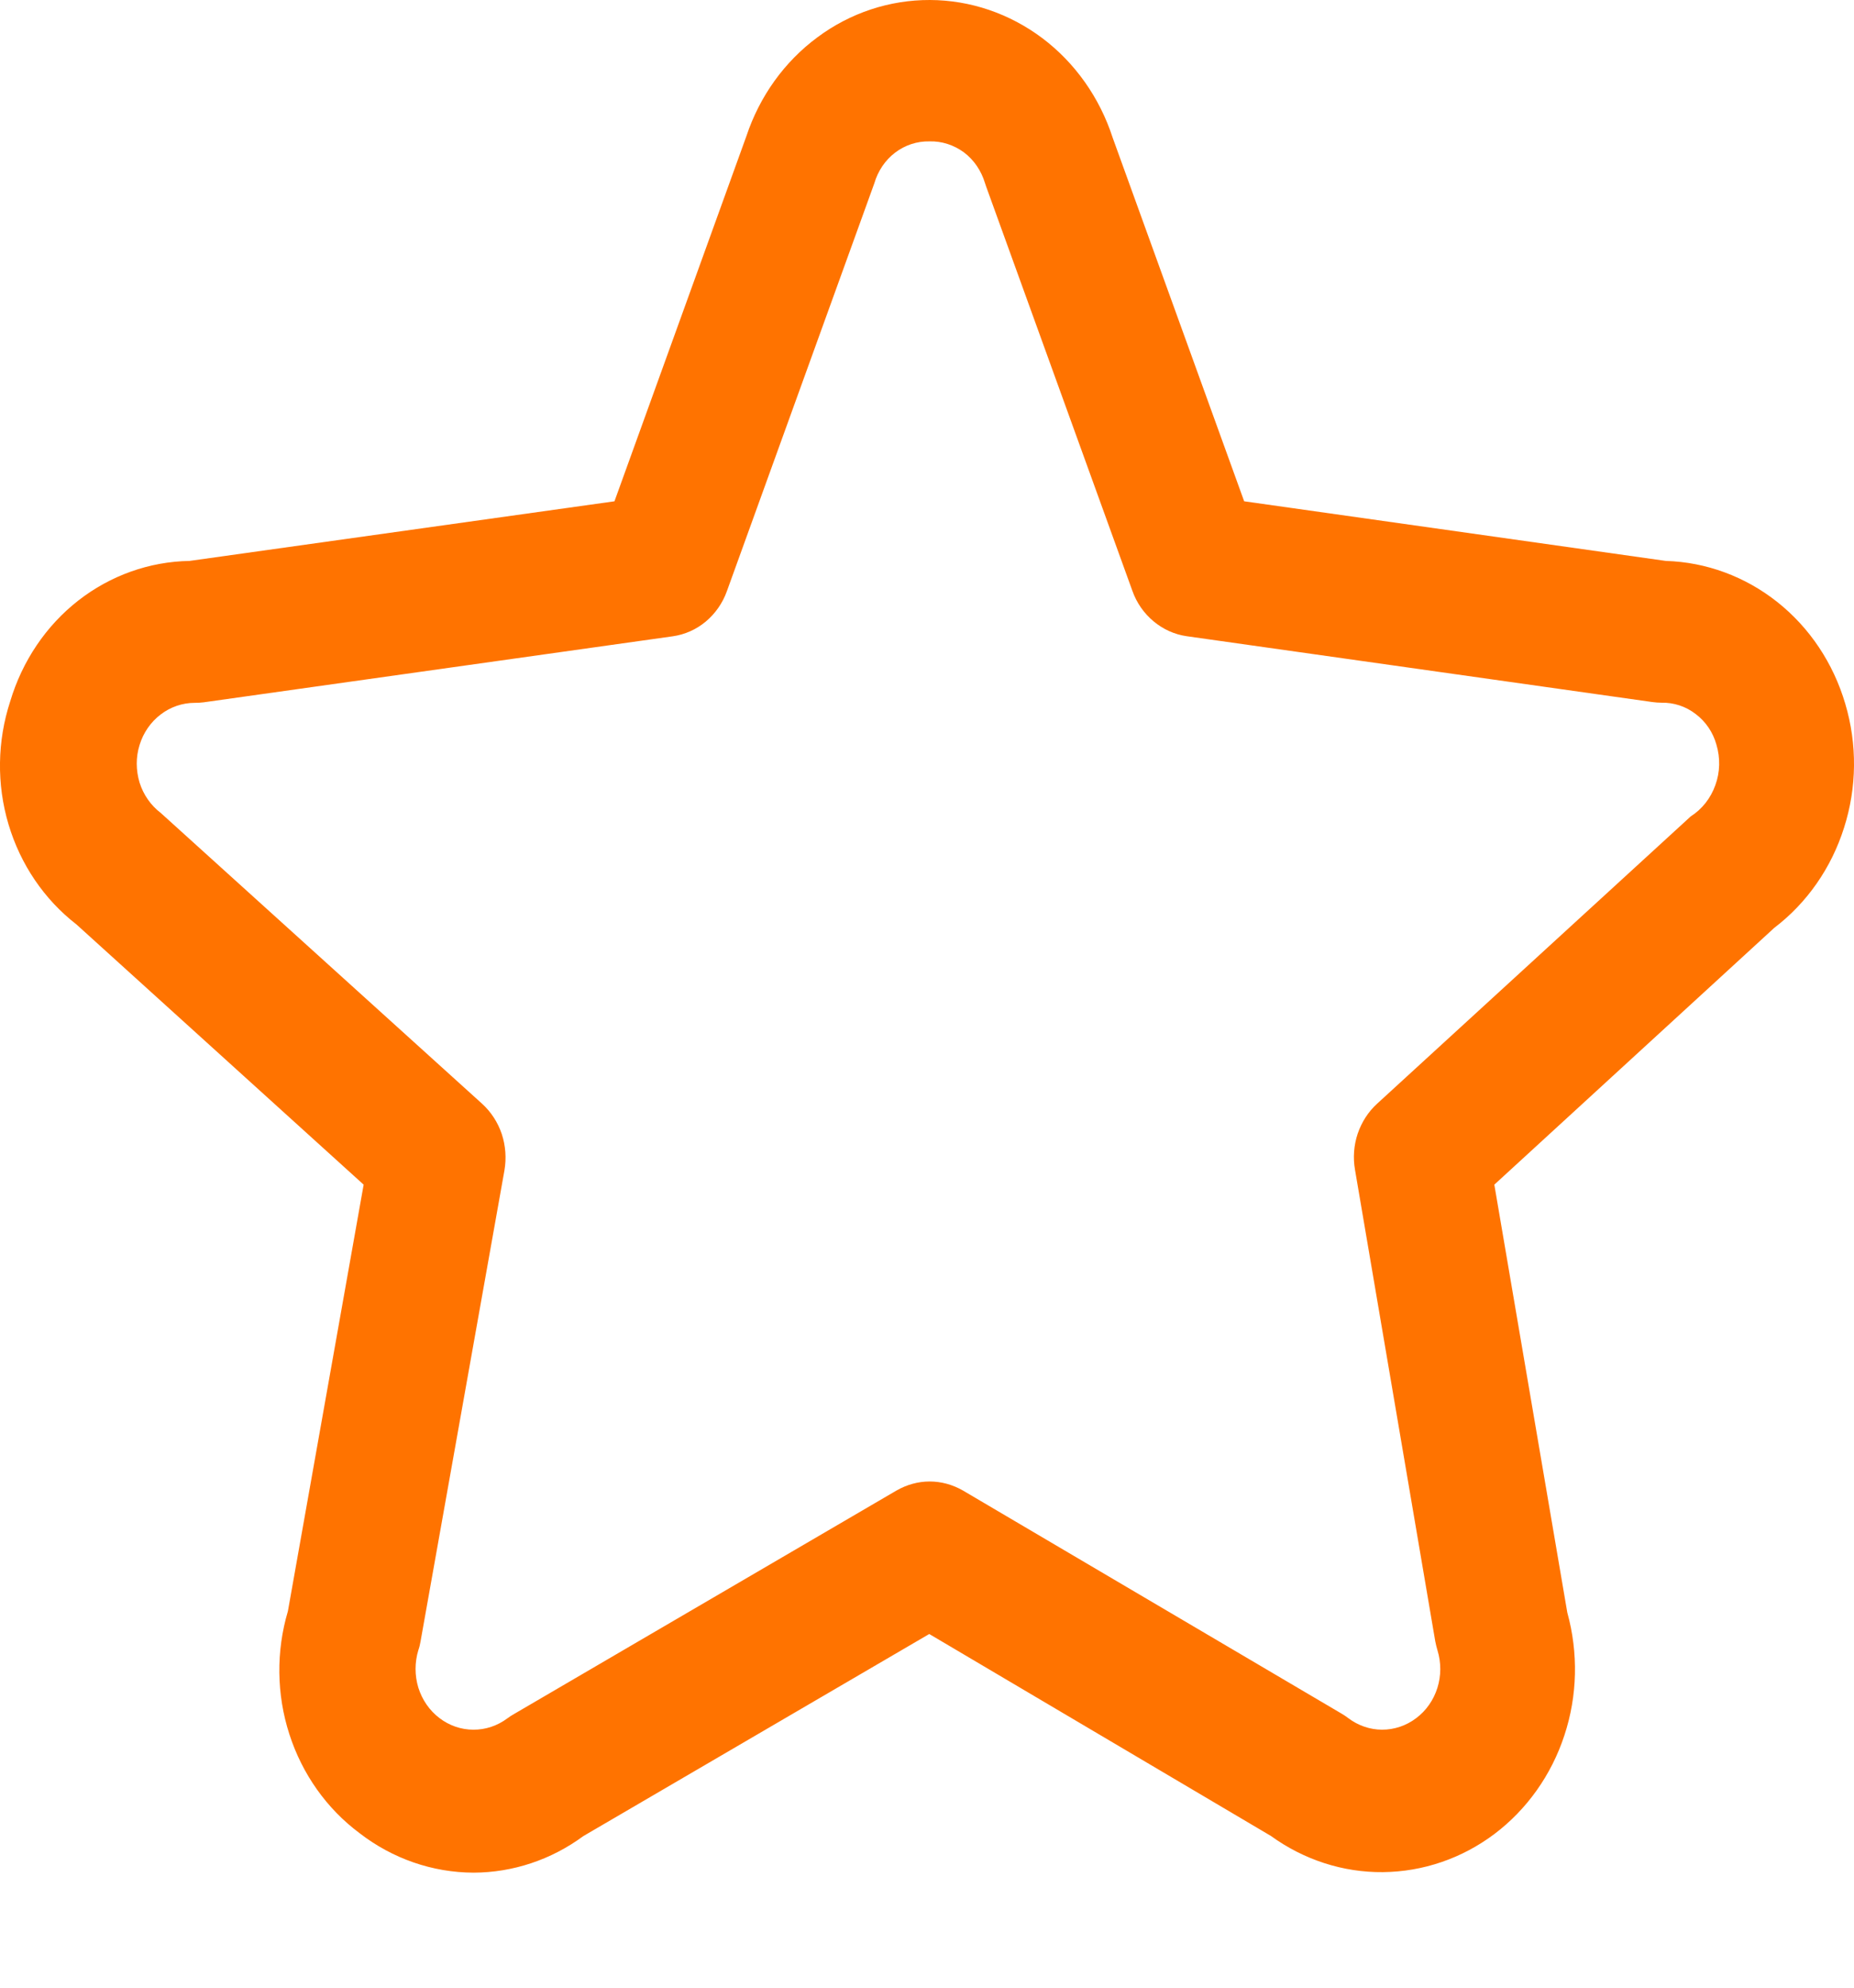 <svg width="14" height="15" viewBox="0 0 14 15" fill="none" xmlns="http://www.w3.org/2000/svg">
<path d="M3.576 14.132C3.265 14.131 2.963 14.026 2.714 13.833C2.467 13.649 2.282 13.388 2.185 13.087C2.088 12.787 2.084 12.462 2.174 12.159L2.746 8.94L0.577 6.976C0.334 6.788 0.154 6.523 0.064 6.22C-0.026 5.918 -0.021 5.593 0.077 5.293C0.168 4.989 0.347 4.723 0.59 4.533C0.833 4.343 1.128 4.238 1.431 4.233L4.64 3.783L5.636 1.028C5.736 0.727 5.923 0.466 6.172 0.282C6.42 0.097 6.718 -0.001 7.022 1.05088e-05C7.327 0.001 7.623 0.102 7.871 0.288C8.118 0.474 8.304 0.737 8.402 1.039L9.395 3.783L12.579 4.233C12.884 4.242 13.179 4.351 13.422 4.544C13.665 4.737 13.844 5.005 13.934 5.311C14.025 5.616 14.022 5.943 13.925 6.246C13.829 6.55 13.645 6.814 13.398 7.002L11.284 8.94L11.835 12.169C11.919 12.473 11.912 12.797 11.813 13.096C11.715 13.395 11.53 13.655 11.285 13.84C11.039 14.025 10.745 14.125 10.443 14.128C10.141 14.131 9.846 14.035 9.597 13.855L7.017 12.331L4.405 13.856C4.162 14.035 3.873 14.131 3.576 14.132ZM7.018 1.067C6.925 1.065 6.834 1.095 6.759 1.152C6.684 1.209 6.629 1.291 6.602 1.384L5.489 4.461C5.457 4.551 5.401 4.631 5.329 4.691C5.257 4.751 5.171 4.789 5.079 4.802L1.538 5.3C1.516 5.303 1.493 5.304 1.47 5.304C1.378 5.304 1.287 5.335 1.213 5.392C1.138 5.449 1.082 5.53 1.054 5.622C1.025 5.714 1.026 5.813 1.054 5.906C1.083 5.998 1.139 6.078 1.214 6.135L3.64 8.329C3.708 8.391 3.759 8.469 3.789 8.558C3.818 8.646 3.825 8.741 3.809 8.833L3.176 12.385C3.172 12.408 3.167 12.431 3.159 12.453C3.131 12.545 3.131 12.644 3.159 12.736C3.188 12.828 3.243 12.908 3.318 12.965C3.392 13.022 3.482 13.053 3.574 13.053C3.667 13.054 3.757 13.023 3.832 12.967C3.848 12.955 3.865 12.944 3.883 12.934L6.77 11.248C6.847 11.204 6.933 11.18 7.02 11.18C7.108 11.18 7.194 11.204 7.271 11.248L10.129 12.931C10.147 12.941 10.164 12.953 10.18 12.965C10.255 13.022 10.345 13.053 10.437 13.053C10.529 13.053 10.619 13.023 10.694 12.966C10.769 12.91 10.825 12.83 10.854 12.738C10.883 12.646 10.883 12.547 10.855 12.455C10.848 12.433 10.843 12.41 10.838 12.386L10.232 8.828C10.216 8.737 10.223 8.643 10.252 8.556C10.282 8.468 10.332 8.39 10.399 8.329L12.767 6.161C12.852 6.107 12.918 6.024 12.953 5.925C12.989 5.827 12.991 5.719 12.961 5.619C12.935 5.526 12.88 5.445 12.804 5.388C12.729 5.33 12.638 5.301 12.546 5.303C12.523 5.303 12.5 5.301 12.477 5.298L8.96 4.801C8.869 4.788 8.783 4.749 8.711 4.689C8.639 4.629 8.583 4.55 8.551 4.459L7.446 1.406L7.438 1.382C7.41 1.289 7.355 1.207 7.279 1.15C7.203 1.094 7.111 1.064 7.018 1.067Z" fill="#FF7300"/>
</svg>
